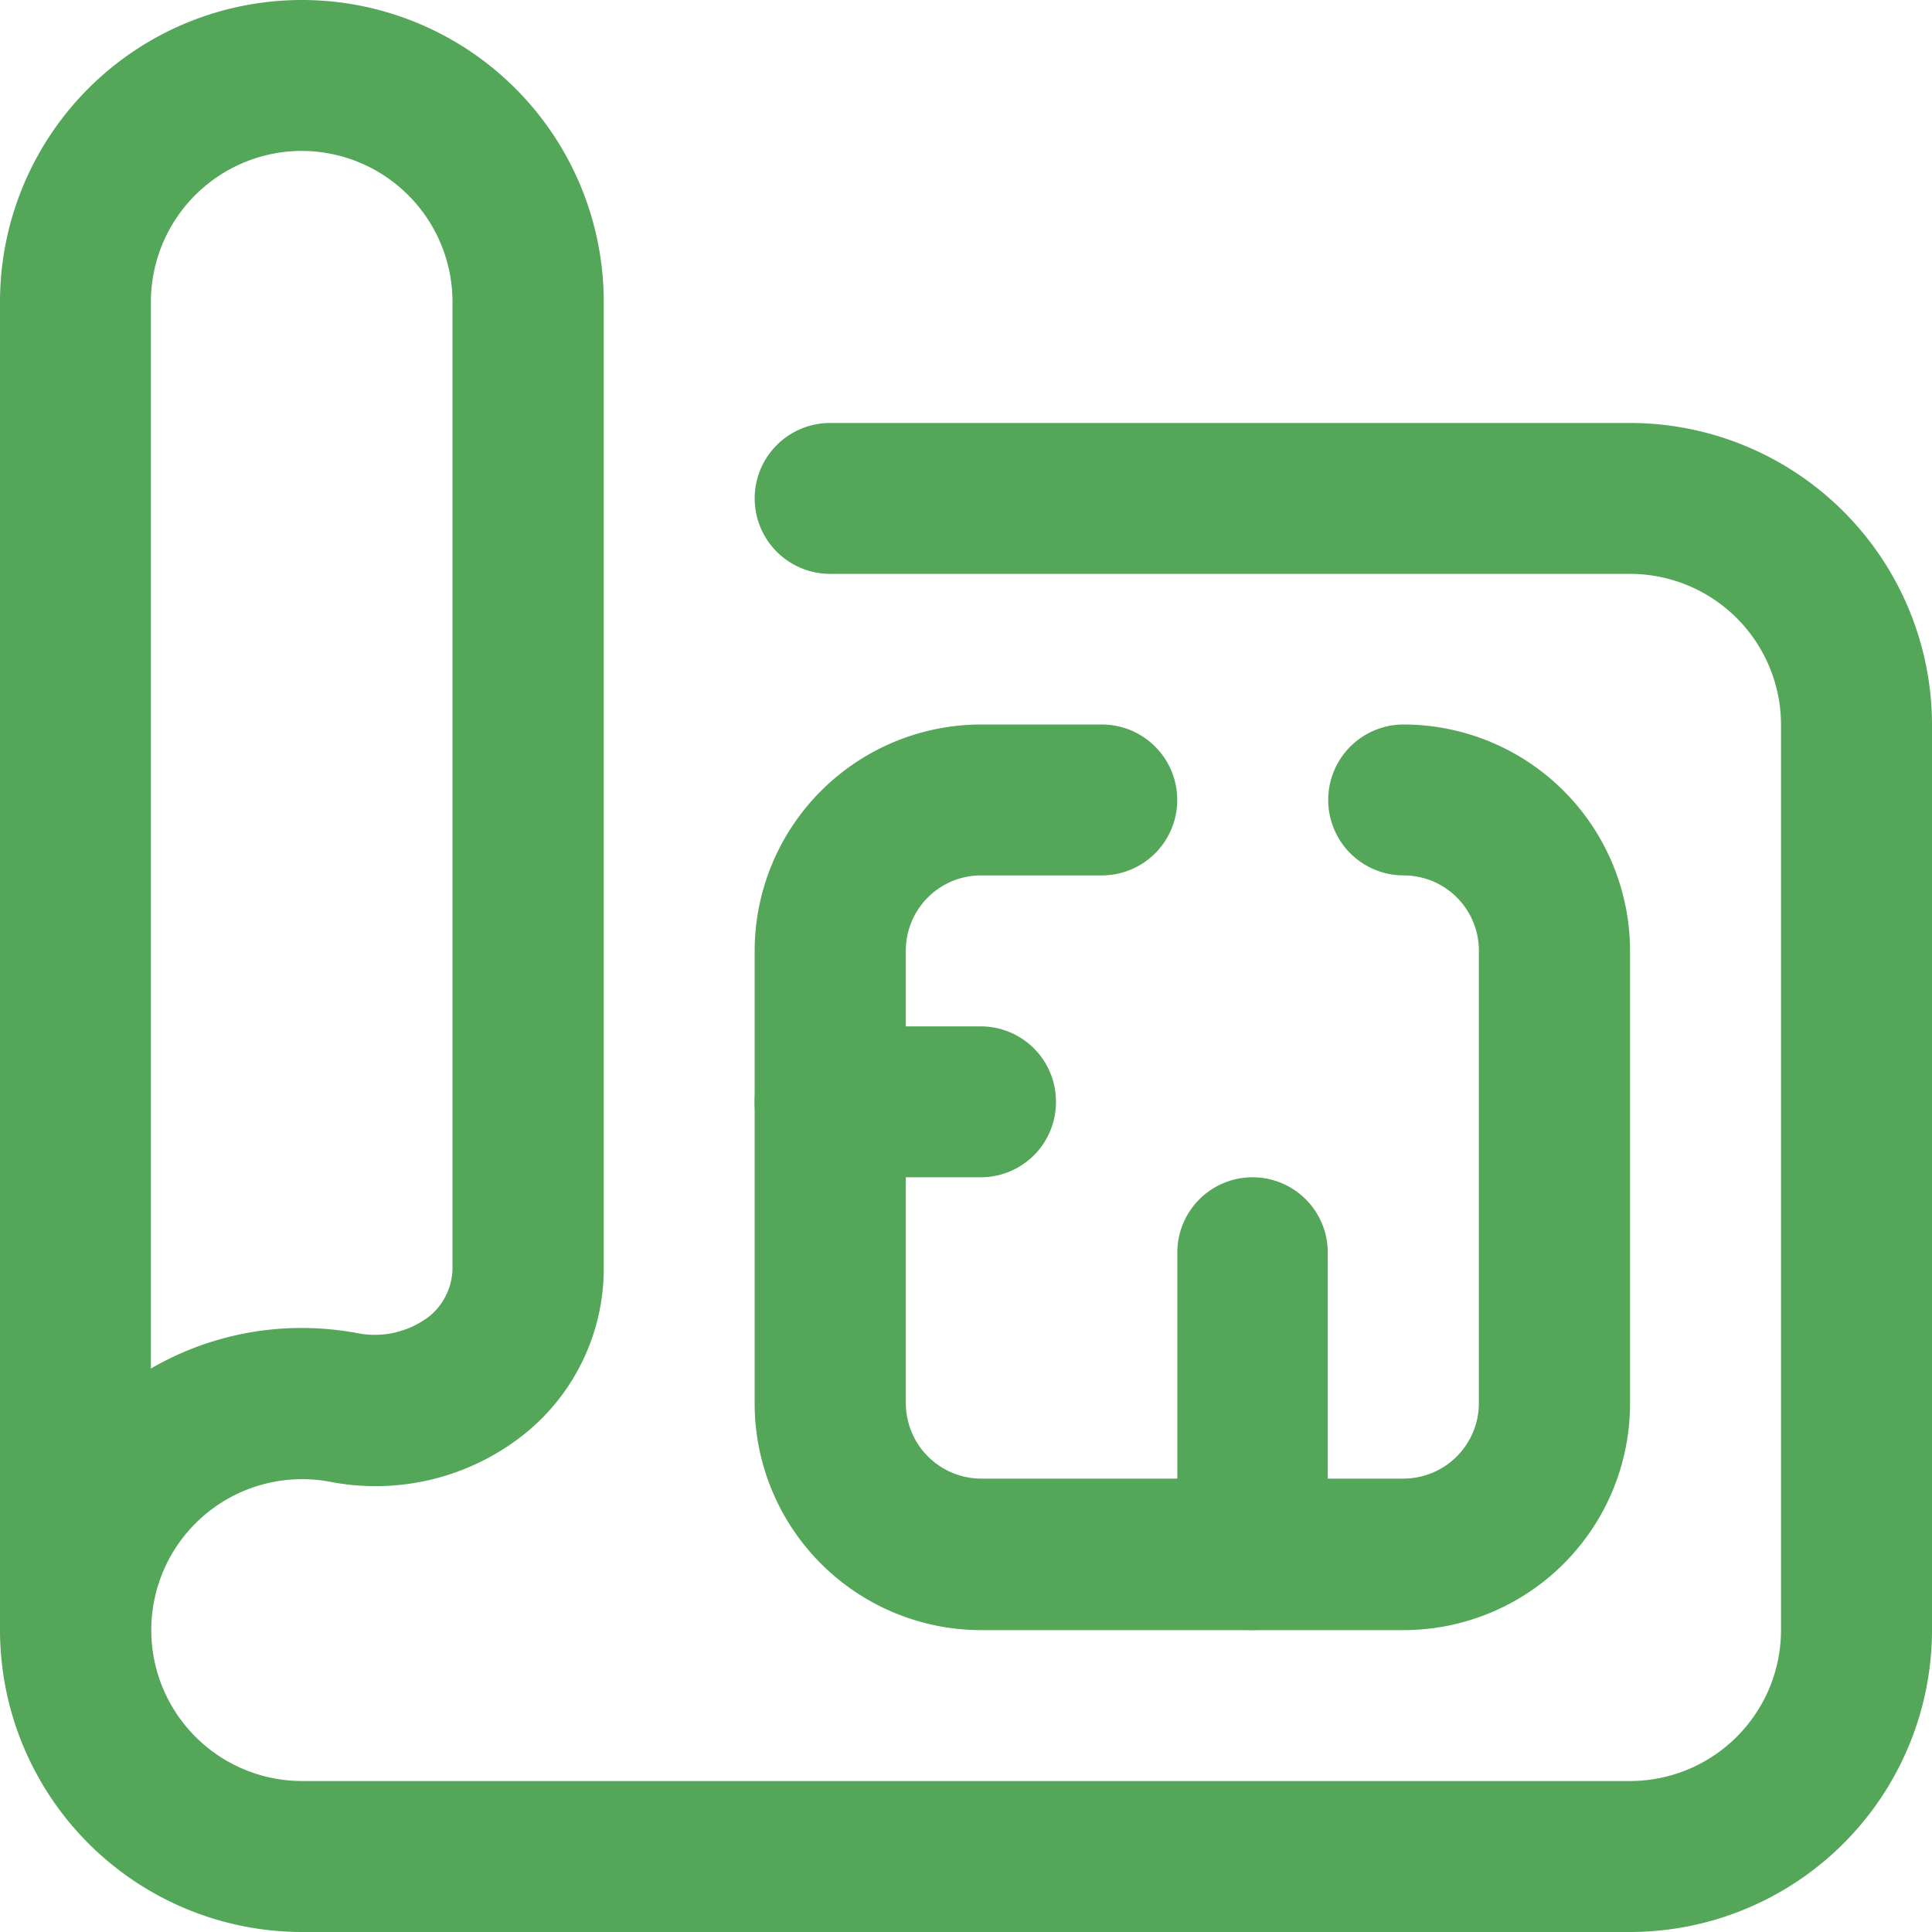 <svg xmlns="http://www.w3.org/2000/svg" width="28.256" height="28.256" viewBox="0 0 28.256 28.256"><path d="M23.841,28.256H4.415A4.42,4.42,0,0,1,0,23.841V4.415a4.415,4.415,0,0,1,8.83,0V18.52A3.107,3.107,0,0,1,7.7,20.949a3.491,3.491,0,0,1-2.88.721,2.237,2.237,0,0,0-.4-.037,2.207,2.207,0,0,0,0,4.415H23.841a2.21,2.21,0,0,0,2.207-2.207V10.6a2.21,2.21,0,0,0-2.207-2.207h-11.7a1.1,1.1,0,0,1,0-2.207h11.7A4.42,4.42,0,0,1,28.256,10.6V23.841A4.42,4.42,0,0,1,23.841,28.256ZM4.415,2.207A2.21,2.21,0,0,0,2.207,4.415v15.6a4.388,4.388,0,0,1,2.207-.593,4.45,4.45,0,0,1,.8.073,1.31,1.31,0,0,0,1.068-.246.922.922,0,0,0,.336-.732V4.415A2.21,2.21,0,0,0,4.415,2.207Z" fill="#54a659"/><path d="M209.492,205.245h-6.181A3.315,3.315,0,0,1,200,201.934v-6.622A3.315,3.315,0,0,1,203.311,192h1.766a1.1,1.1,0,1,1,0,2.207h-1.766a1.1,1.1,0,0,0-1.1,1.1v6.622a1.105,1.105,0,0,0,1.1,1.1h6.181a1.105,1.105,0,0,0,1.1-1.1v-6.622a1.1,1.1,0,0,0-1.1-1.1,1.1,1.1,0,1,1,0-2.207,3.315,3.315,0,0,1,3.311,3.311v6.622A3.315,3.315,0,0,1,209.492,205.245Z" transform="translate(-188.963 -181.404)" fill="#54a659"/><path d="M-16.689-17.793H-18.9A1.1,1.1,0,0,1-20-18.9,1.1,1.1,0,0,1-18.9-20h2.207a1.1,1.1,0,0,1,1.1,1.1A1.1,1.1,0,0,1-16.689-17.793Z" transform="translate(31.037 35.011)" fill="#54a659"/><path d="M-18.9-13.378a1.1,1.1,0,0,1-1.1-1.1V-18.9A1.1,1.1,0,0,1-18.9-20a1.1,1.1,0,0,1,1.1,1.1v4.415A1.1,1.1,0,0,1-18.9-13.378Z" transform="translate(37.219 37.218)" fill="#54a659"/></svg>